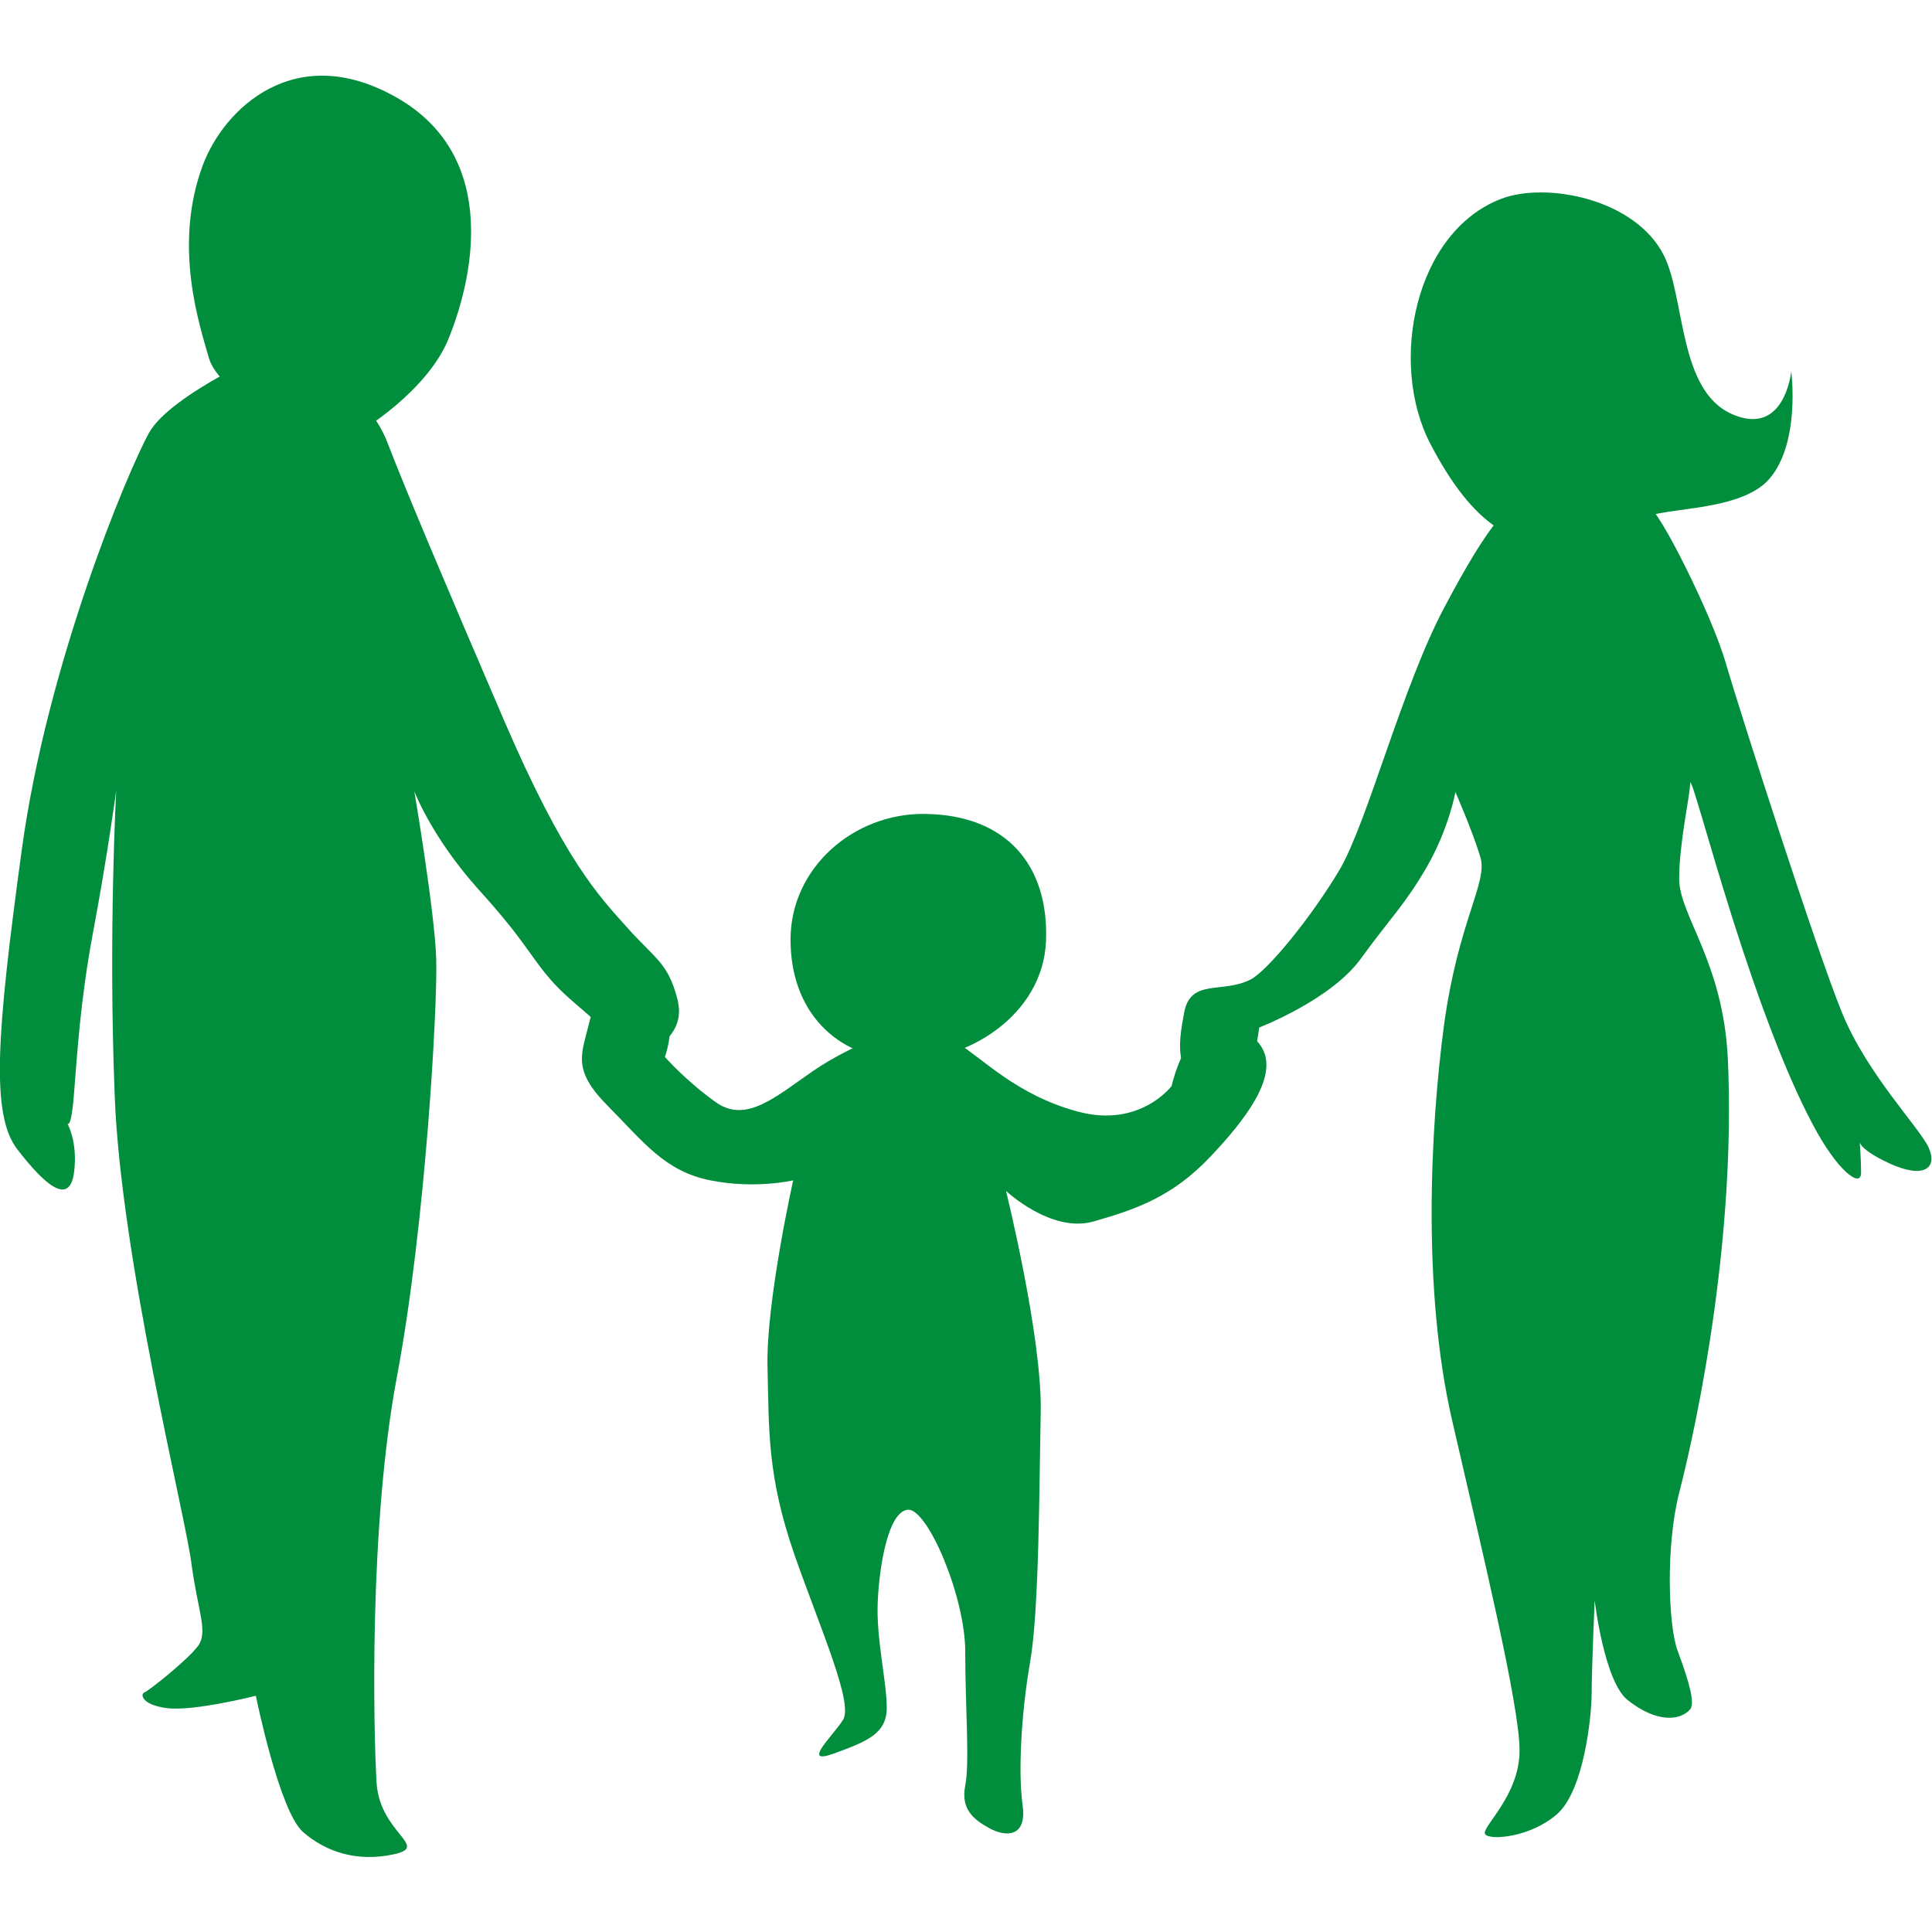 <?xml version="1.0" encoding="UTF-8"?>
<!-- Generator: Adobe Illustrator 27.8.1, SVG Export Plug-In . SVG Version: 6.00 Build 0)  -->
<svg xmlns="http://www.w3.org/2000/svg" xmlns:xlink="http://www.w3.org/1999/xlink" version="1.1" id="レイヤー_1" x="0px" y="0px" viewBox="0 0 512 512" style="enable-background:new 0 0 512 512;" xml:space="preserve">
<style type="text/css">
	.st0{fill:#008E3C;}
</style>
<g>
	<path class="st0" d="M73.6,92.1c0,0-28.3,12.2-34.1,22.6C33.7,125.2,12.5,176,5.8,225c-6.7,49-8.3,70.4-1.2,79.6s13.7,15.1,15,6.3   c1.2-8.8-2.1-13.8-2.1-13.8s1.2,4.2,2.1-7.1s1.7-24.8,5-42.6c3.9-20.7,6.2-37.9,6.2-37.9s-2.1,38.1-0.4,80.9   C32,333.2,49,401.1,50.7,414.1c1.7,13,4.6,18.4,1.7,22.2c-2.9,3.8-12.9,11.7-14.1,12.2c-1.2,0.4-0.8,3.4,6.2,4.2   c7.1,0.8,23.3-3.3,23.3-3.3s6.2,30.6,12.5,36.1c6.2,5.4,14.5,8,24.1,5.9c9.6-2.1-3.7-5.5-4.6-18.9c-0.8-13.4-2.1-67.9,5.4-107.7   c7.5-39.8,10.8-98.1,10.4-110.7c-0.4-12.6-5.8-44.4-5.8-44.4s4.6,12.2,17,26c12.5,13.8,13.3,17.2,19.1,23.9   c5.8,6.7,13.3,10.9,14.5,14.7c1.2,3.8,5.4,8.8,9.1,6.3c3.7-2.5,12.5-6.3,10-15.9c-2.5-9.6-5.8-10.5-13.3-18.9   c-7.5-8.4-16.6-17.6-32.8-55.3c-16.2-37.7-25.8-60.4-30.8-73.4S81.1,93.4,73.6,92.1"></path>
	<path class="st0" d="M105.2,25.9c-27.1-15.5-46,3.1-51.5,18c-7.9,21.4-0.8,42.3,1.7,51.1c2.5,8.8,27.4,25.2,34.5,22.2   c7.1-2.9,23.3-14.2,28.7-26.8C125.1,74.9,133,41.8,105.2,25.9"></path>
	<path class="st0" d="M239.5,272.1c0,0-14,4.8-24,11.7c-10,6.9-17.8,14-25.8,8.3c-8-5.7-13.5-12-13.5-12s4.8-13.1-3.6-15.5   c-8.4-2.4-14.4-2.3-16.4,6.2c-2,8.5-4.8,12.5,4.8,22.2c9.6,9.7,15.2,17.4,27.2,19.8c12,2.4,22,0,22,0s-7.2,32.3-6.8,49.3   c0.4,17-0.1,29.1,7.2,50.1c7,19.9,15.6,39.2,12.8,43.6c-2.8,4.4-11.2,12.1-2.4,8.9c8.8-3.2,14-5.3,14-12.1c0-6.9-2.8-18.2-2.4-27.9   c0.4-9.7,2.8-24.2,8-24.6c5.2-0.4,15.2,23,15.2,37.6c0,14.5,1.2,29.5,0,35.5c-1.2,6.1,2,8.9,6.4,11.3c4.4,2.4,10,2.4,8.8-6.1   c-1.2-8.5-0.4-24.2,2-38c2.4-13.7,2.4-46.4,2.8-66.2c0.4-19.8-9.2-58.6-9.2-58.6s12,11.3,23.2,8.1c11.2-3.2,20.8-6.5,30.8-17   c10-10.5,17.4-20.9,14.3-28.1c-2.2-5.2-11-10-16.6-5.6c-5.6,4.4-7.8,14.8-7.8,14.8s-8.4,11.2-24.8,6.8c-16.4-4.4-25.2-14.1-32-18.2   C247.1,272.5,241.1,272.9,239.5,272.1"></path>
	<path class="st0" d="M245,215.7c-18.8-0.2-35.5,14.3-35.5,33.3c0,19,12,31.1,29.2,31.9c17.2,0.8,37.7-11.7,38.5-31.5   C278,229.5,266.9,215.9,245,215.7"></path>
	<path class="st0" d="M412.7,128.2c-11.8,1.3-18.7,11.7-29.9,32.7c-11.2,21-20.4,57-27.8,69.6c-7.5,12.6-19.1,26.8-23.6,29.1   c-7.6,3.8-15.9-0.4-17.6,8.8c-1.7,9.2-3,17.6,9.3,22.6c6.8,2.8,4.2,1.6,6.2-2.5c3.3-6.7,4.4-16.2,4.4-16.2s19-7.3,26.9-18.2   c7.9-10.9,11.8-14.4,17.6-24.5c5.8-10.1,7.5-19.7,7.5-19.7s4.6,10.5,6.6,17.2c2.1,6.7-5.8,16.8-9.6,44.4   c-3.7,27.7-5.8,70.4,2.1,104.8c7.9,34.4,17.9,75.5,17.9,87.6c0,12.2-10.4,20.5-9.1,22.2c1.3,1.7,12.1,0.8,19.1-5.4   c7.1-6.3,9.1-26,9.1-31.9c0-5.9,0.8-24.7,0.8-24.7s2.5,21.4,8.7,26.4c7.9,6.3,14.1,5.4,16.6,2.5c1.3-1.6-0.1-6.9-3.3-15.5   c-2.5-6.7-3.2-27.8,0.4-41.9c5.4-21,15-68.7,12.9-114.9c-1.2-25.8-12.9-38.1-12.9-47.8c0-9.6,2.9-22.2,2.9-25.2   c0-2.9,4.6,14.7,11.2,35.6c7.3,23,14.5,41.9,21.2,54.5c6.6,12.6,12.9,17.2,12.9,13c0-4.2-0.4-8.8-0.4-8.8s-1.2,2.1,7.9,6.3   c9.1,4.2,12.9,1.3,10.4-4.2c-2.5-5.4-16.2-19.3-22.9-35.6c-6.7-16.3-27-79.6-30.8-92.6c-3.7-13-17.9-41.1-20.4-41.5   C434.8,134.1,420.2,127.3,412.7,128.2"></path>
	<path class="st0" d="M397.8,52.7c-22.9,8.8-29.9,43.6-18.7,65c11.2,21.4,22.4,28.5,39.1,26.8c16.6-1.7,14.5-2.1,16.6-6.3   c2.1-4.2,25.8-1.7,34.1-11.3c8.3-9.6,5.8-28.5,5.8-28.5s-1.7,17.6-15.8,11.3c-14.1-6.3-12.3-30.6-17.9-41.9   C433.5,52.7,409.8,48.1,397.8,52.7"></path>
</g>
</svg>
